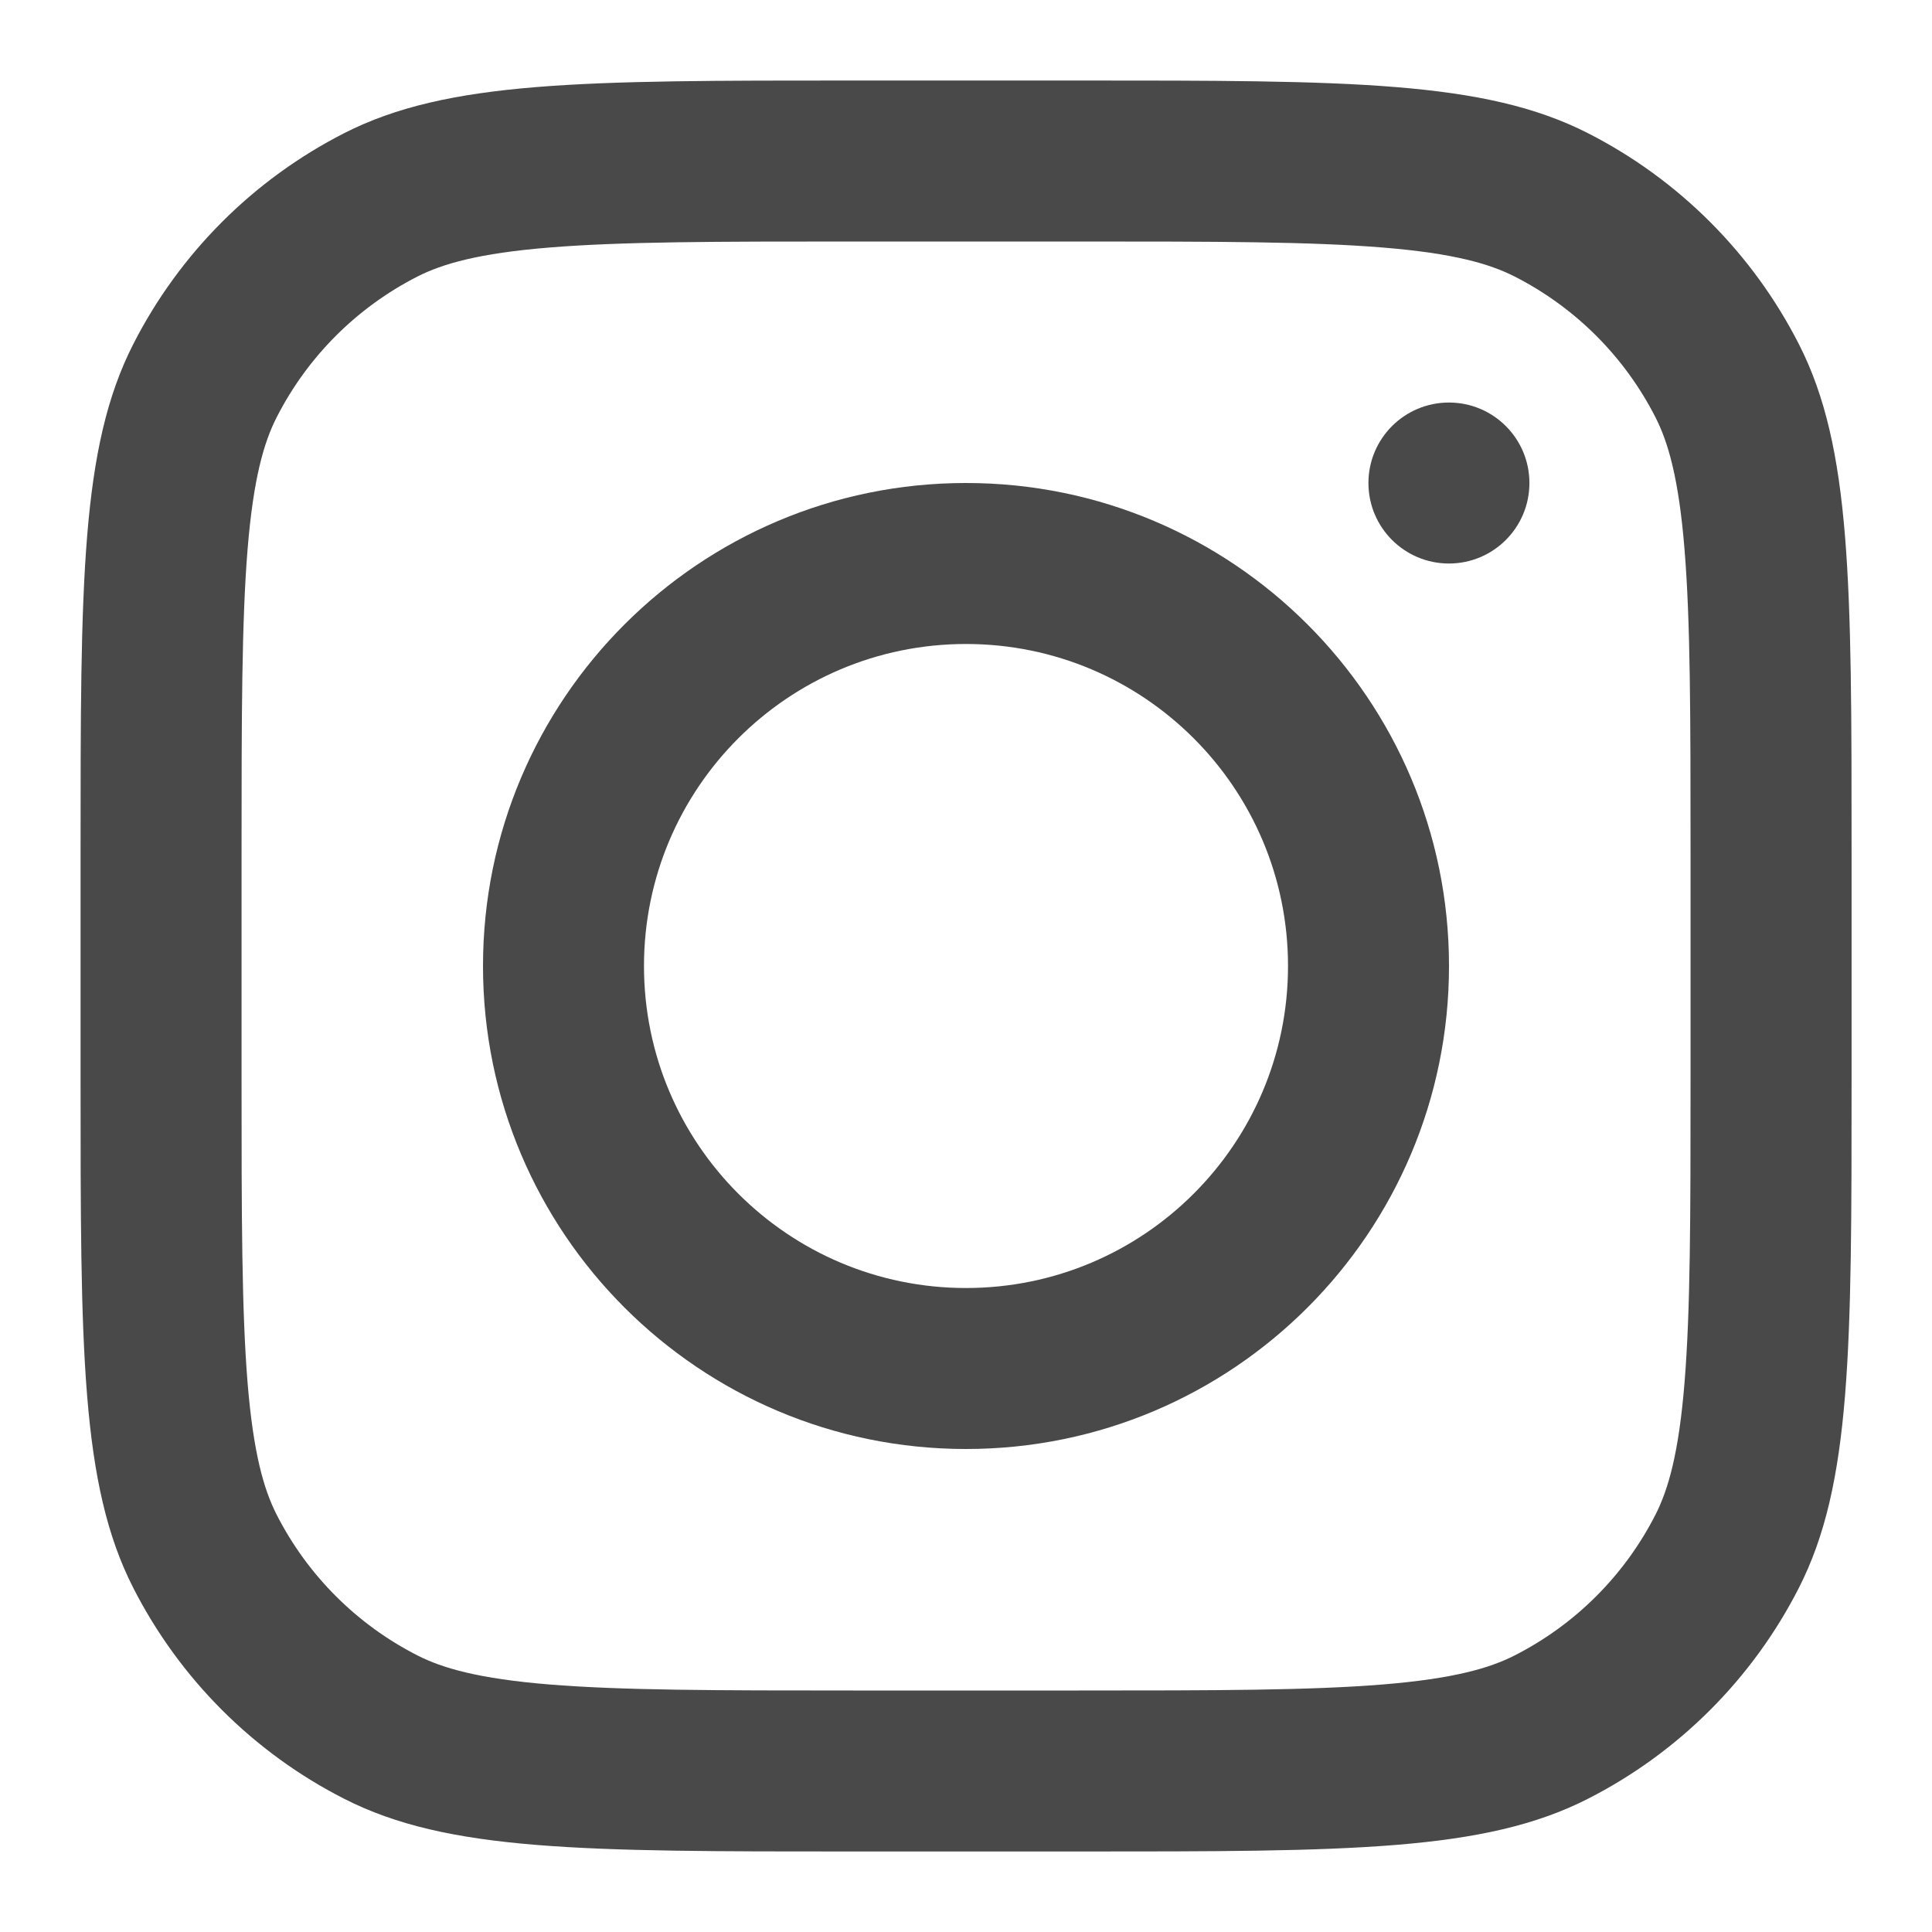 <?xml version="1.0" encoding="UTF-8"?> <svg xmlns="http://www.w3.org/2000/svg" width="40" height="40" viewBox="0 0 40 40" fill="none"><path fill-rule="evenodd" clip-rule="evenodd" d="M20 30C25.523 30 30 25.523 30 20C30 14.477 25.523 10 20 10C14.477 10 10 14.477 10 20C10 25.523 14.477 30 20 30ZM20 26.667C23.682 26.667 26.667 23.682 26.667 20C26.667 16.318 23.682 13.333 20 13.333C16.318 13.333 13.333 16.318 13.333 20C13.333 23.682 16.318 26.667 20 26.667Z" fill="#494949"></path><path d="M29.999 8.334C29.078 8.334 28.332 9.08 28.332 10C28.332 10.921 29.078 11.667 29.999 11.667C30.919 11.667 31.665 10.921 31.665 10C31.665 9.08 30.919 8.334 29.999 8.334Z" fill="#494949"></path><path fill-rule="evenodd" clip-rule="evenodd" d="M2.758 7.127C1.668 9.266 1.668 12.066 1.668 17.666V22.333C1.668 27.934 1.668 30.734 2.758 32.873C3.717 34.755 5.246 36.285 7.128 37.243C9.267 38.333 12.068 38.333 17.668 38.333H22.335C27.935 38.333 30.735 38.333 32.874 37.243C34.756 36.285 36.286 34.755 37.245 32.873C38.335 30.734 38.335 27.934 38.335 22.333V17.666C38.335 12.066 38.335 9.266 37.245 7.127C36.286 5.245 34.756 3.715 32.874 2.756C30.735 1.667 27.935 1.667 22.335 1.667H17.668C12.068 1.667 9.267 1.667 7.128 2.756C5.246 3.715 3.717 5.245 2.758 7.127ZM22.335 5H17.668C14.813 5 12.872 5.002 11.371 5.125C9.91 5.244 9.163 5.461 8.641 5.726C7.387 6.366 6.367 7.385 5.728 8.64C5.462 9.161 5.246 9.909 5.126 11.37C5.004 12.87 5.001 14.811 5.001 17.666V22.333C5.001 25.189 5.004 27.129 5.126 28.63C5.246 30.091 5.462 30.838 5.728 31.36C6.367 32.614 7.387 33.634 8.641 34.273C9.163 34.539 9.91 34.755 11.371 34.875C12.872 34.997 14.813 35 17.668 35H22.335C25.19 35 27.131 34.997 28.631 34.875C30.093 34.755 30.84 34.539 31.361 34.273C32.616 33.634 33.636 32.614 34.275 31.36C34.54 30.838 34.757 30.091 34.876 28.63C34.999 27.129 35.001 25.189 35.001 22.333V17.666C35.001 14.811 34.999 12.87 34.876 11.37C34.757 9.909 34.54 9.161 34.275 8.64C33.636 7.385 32.616 6.366 31.361 5.726C30.84 5.461 30.093 5.244 28.631 5.125C27.131 5.002 25.19 5 22.335 5Z" fill="#494949"></path></svg> 